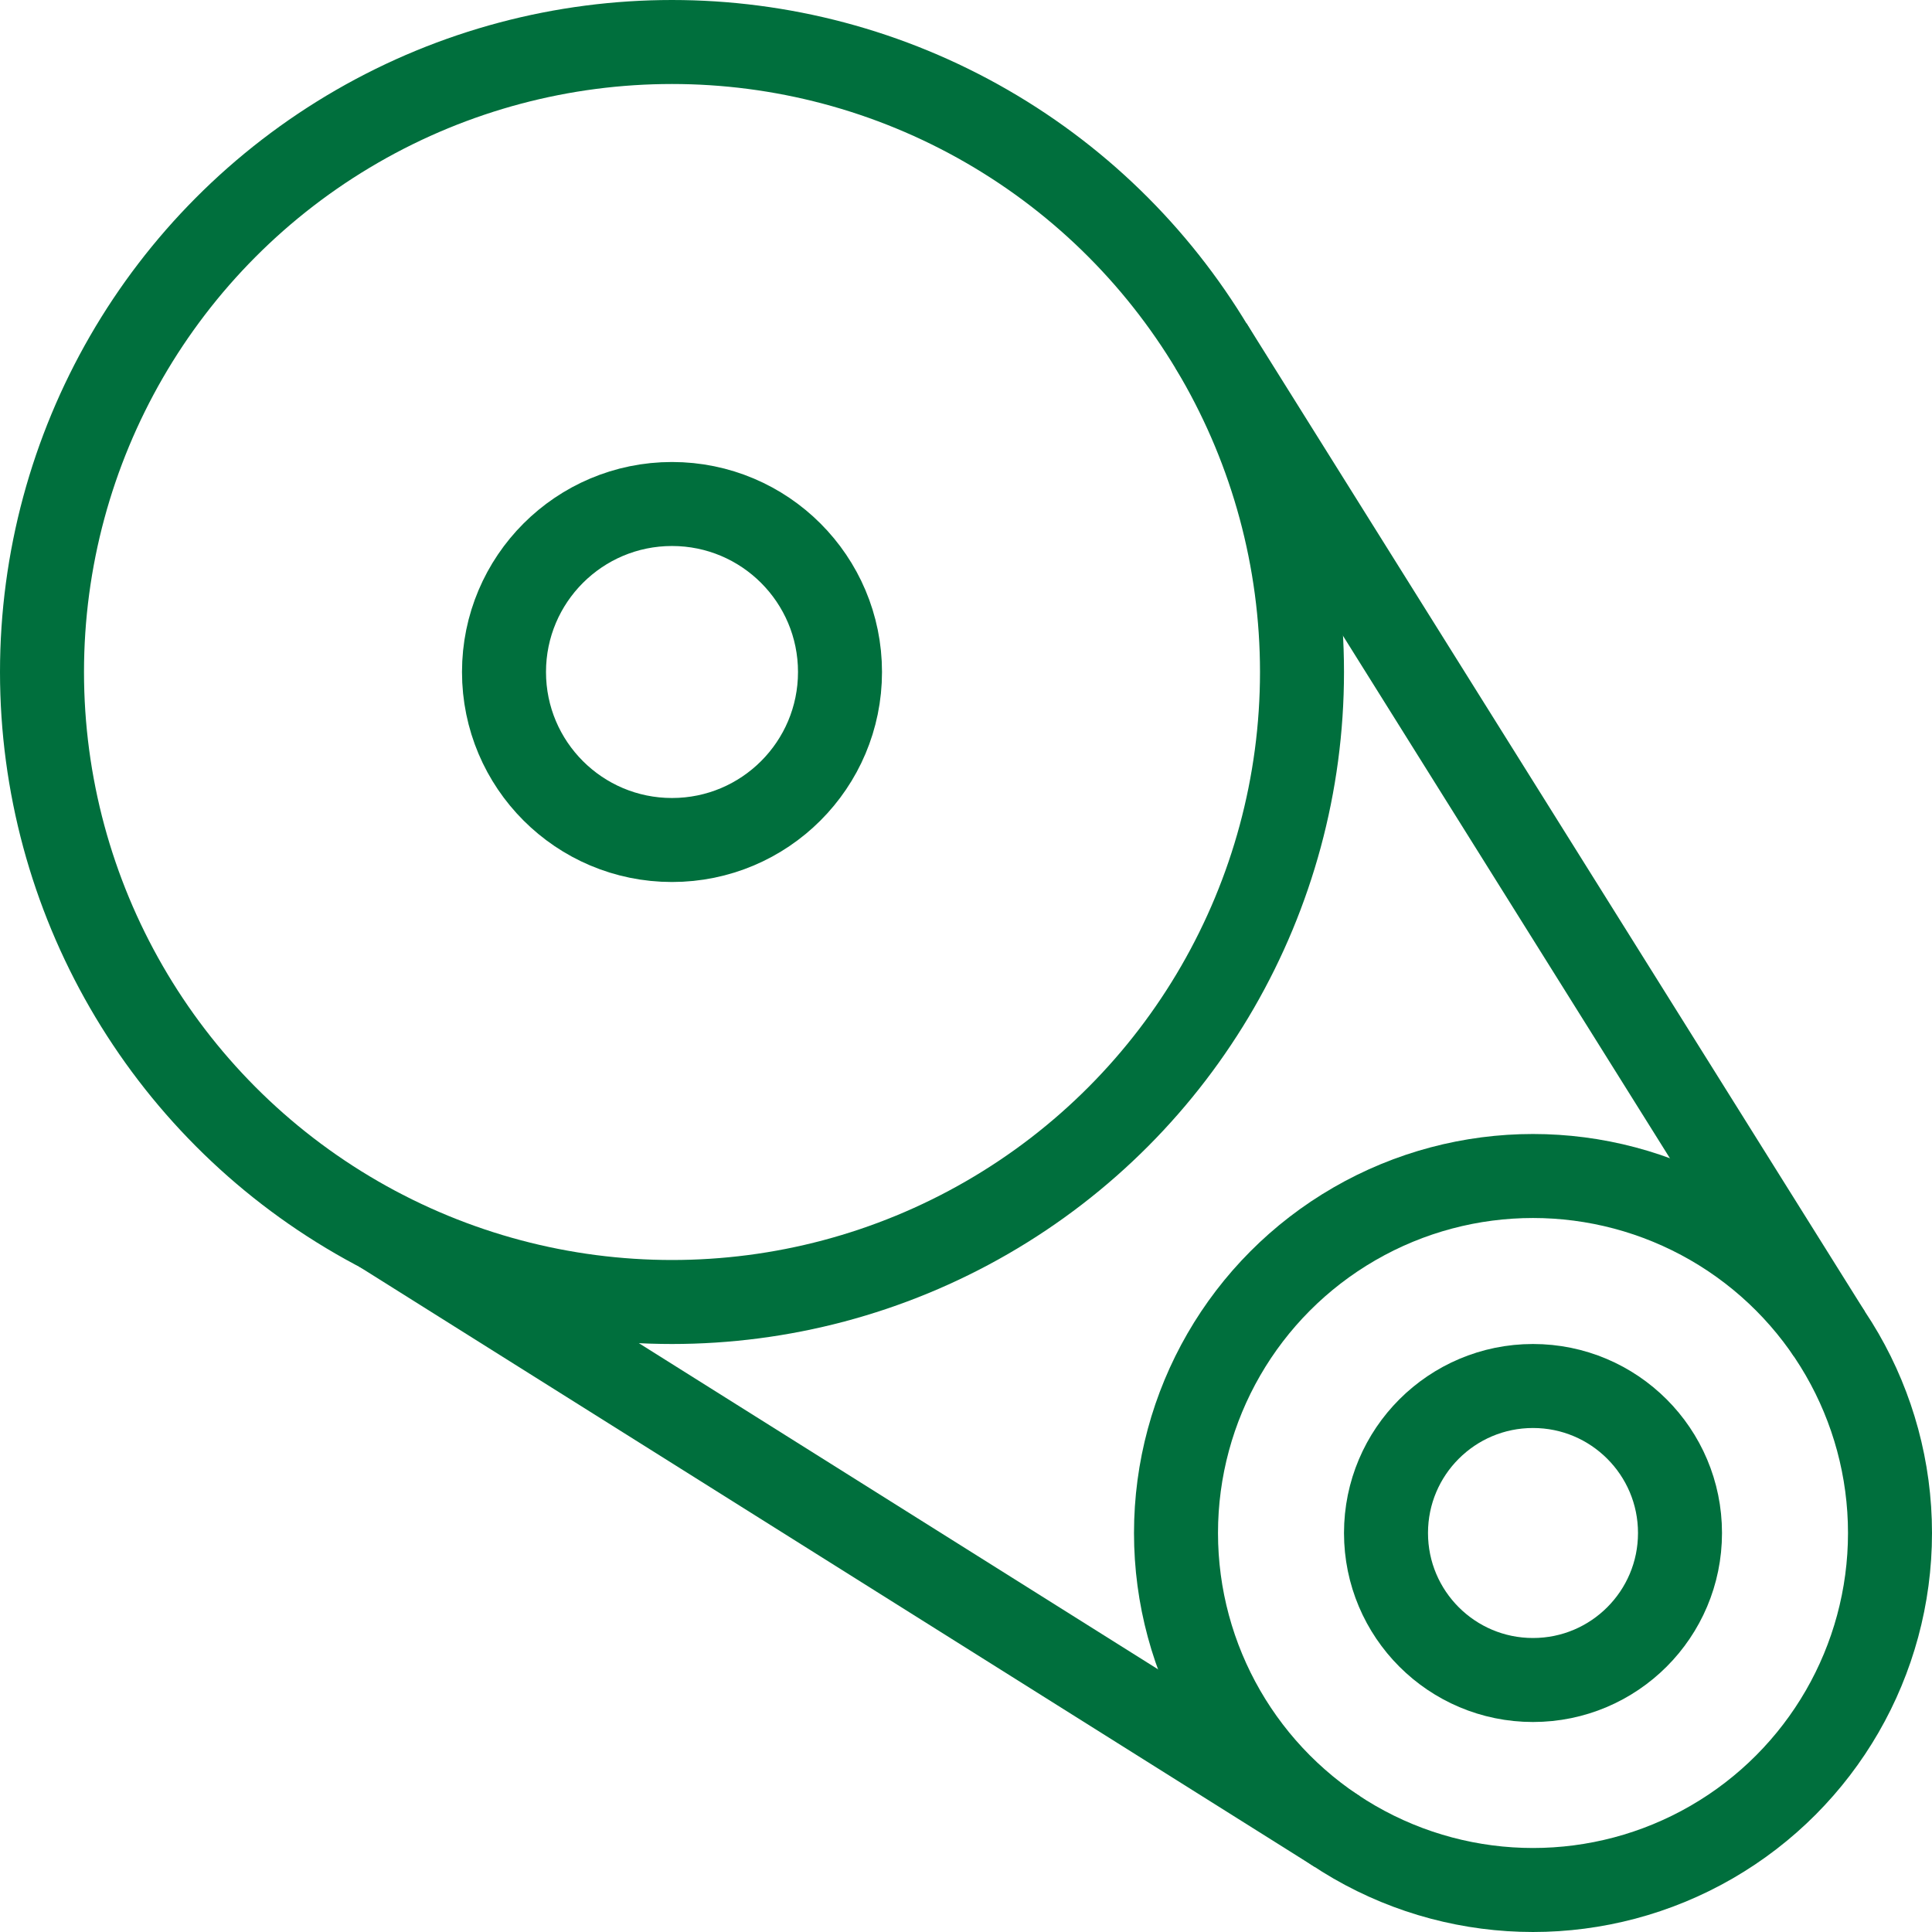 <svg id="Group_7392" data-name="Group 7392" xmlns="http://www.w3.org/2000/svg" xmlns:xlink="http://www.w3.org/1999/xlink" width="23" height="23" viewBox="0 0 23 23">
  <defs>
    <clipPath id="clip-path">
      <rect id="Rectangle_848" data-name="Rectangle 848" width="23" height="23" fill="none" stroke="#006f3d" stroke-width="1"/>
    </clipPath>
  </defs>
  <g id="Group_7391" data-name="Group 7391" clip-path="url(#clip-path)">
    <circle id="Ellipse_1001" data-name="Ellipse 1001" cx="7.5" cy="7.5" r="7.5" transform="translate(0.5 0.5)" fill="none" stroke="#006f3d" stroke-miterlimit="10" stroke-width="1"/>
    <circle id="Ellipse_1002" data-name="Ellipse 1002" cx="2" cy="2" r="2" transform="translate(6 6)" fill="none" stroke="#006f3d" stroke-miterlimit="10" stroke-width="1"/>
    <circle id="Ellipse_1003" data-name="Ellipse 1003" cx="4.25" cy="4.25" r="4.25" transform="translate(14 14)" fill="none" stroke="#006f3d" stroke-miterlimit="10" stroke-width="1"/>
    <circle id="Ellipse_1004" data-name="Ellipse 1004" cx="1.75" cy="1.75" r="1.75" transform="translate(16.5 16.5)" fill="none" stroke="#006f3d" stroke-miterlimit="10" stroke-width="1"/>
    <line id="Line_47" data-name="Line 47" x2="11.388" y2="7.154" transform="translate(4.534 14.651)" fill="none" stroke="#006f3d" stroke-miterlimit="10" stroke-width="1"/>
    <line id="Line_48" data-name="Line 48" x1="7.361" y1="11.764" transform="translate(14.416 4.114)" fill="none" stroke="#006f3d" stroke-miterlimit="10" stroke-width="1"/>
  </g>
</svg>
